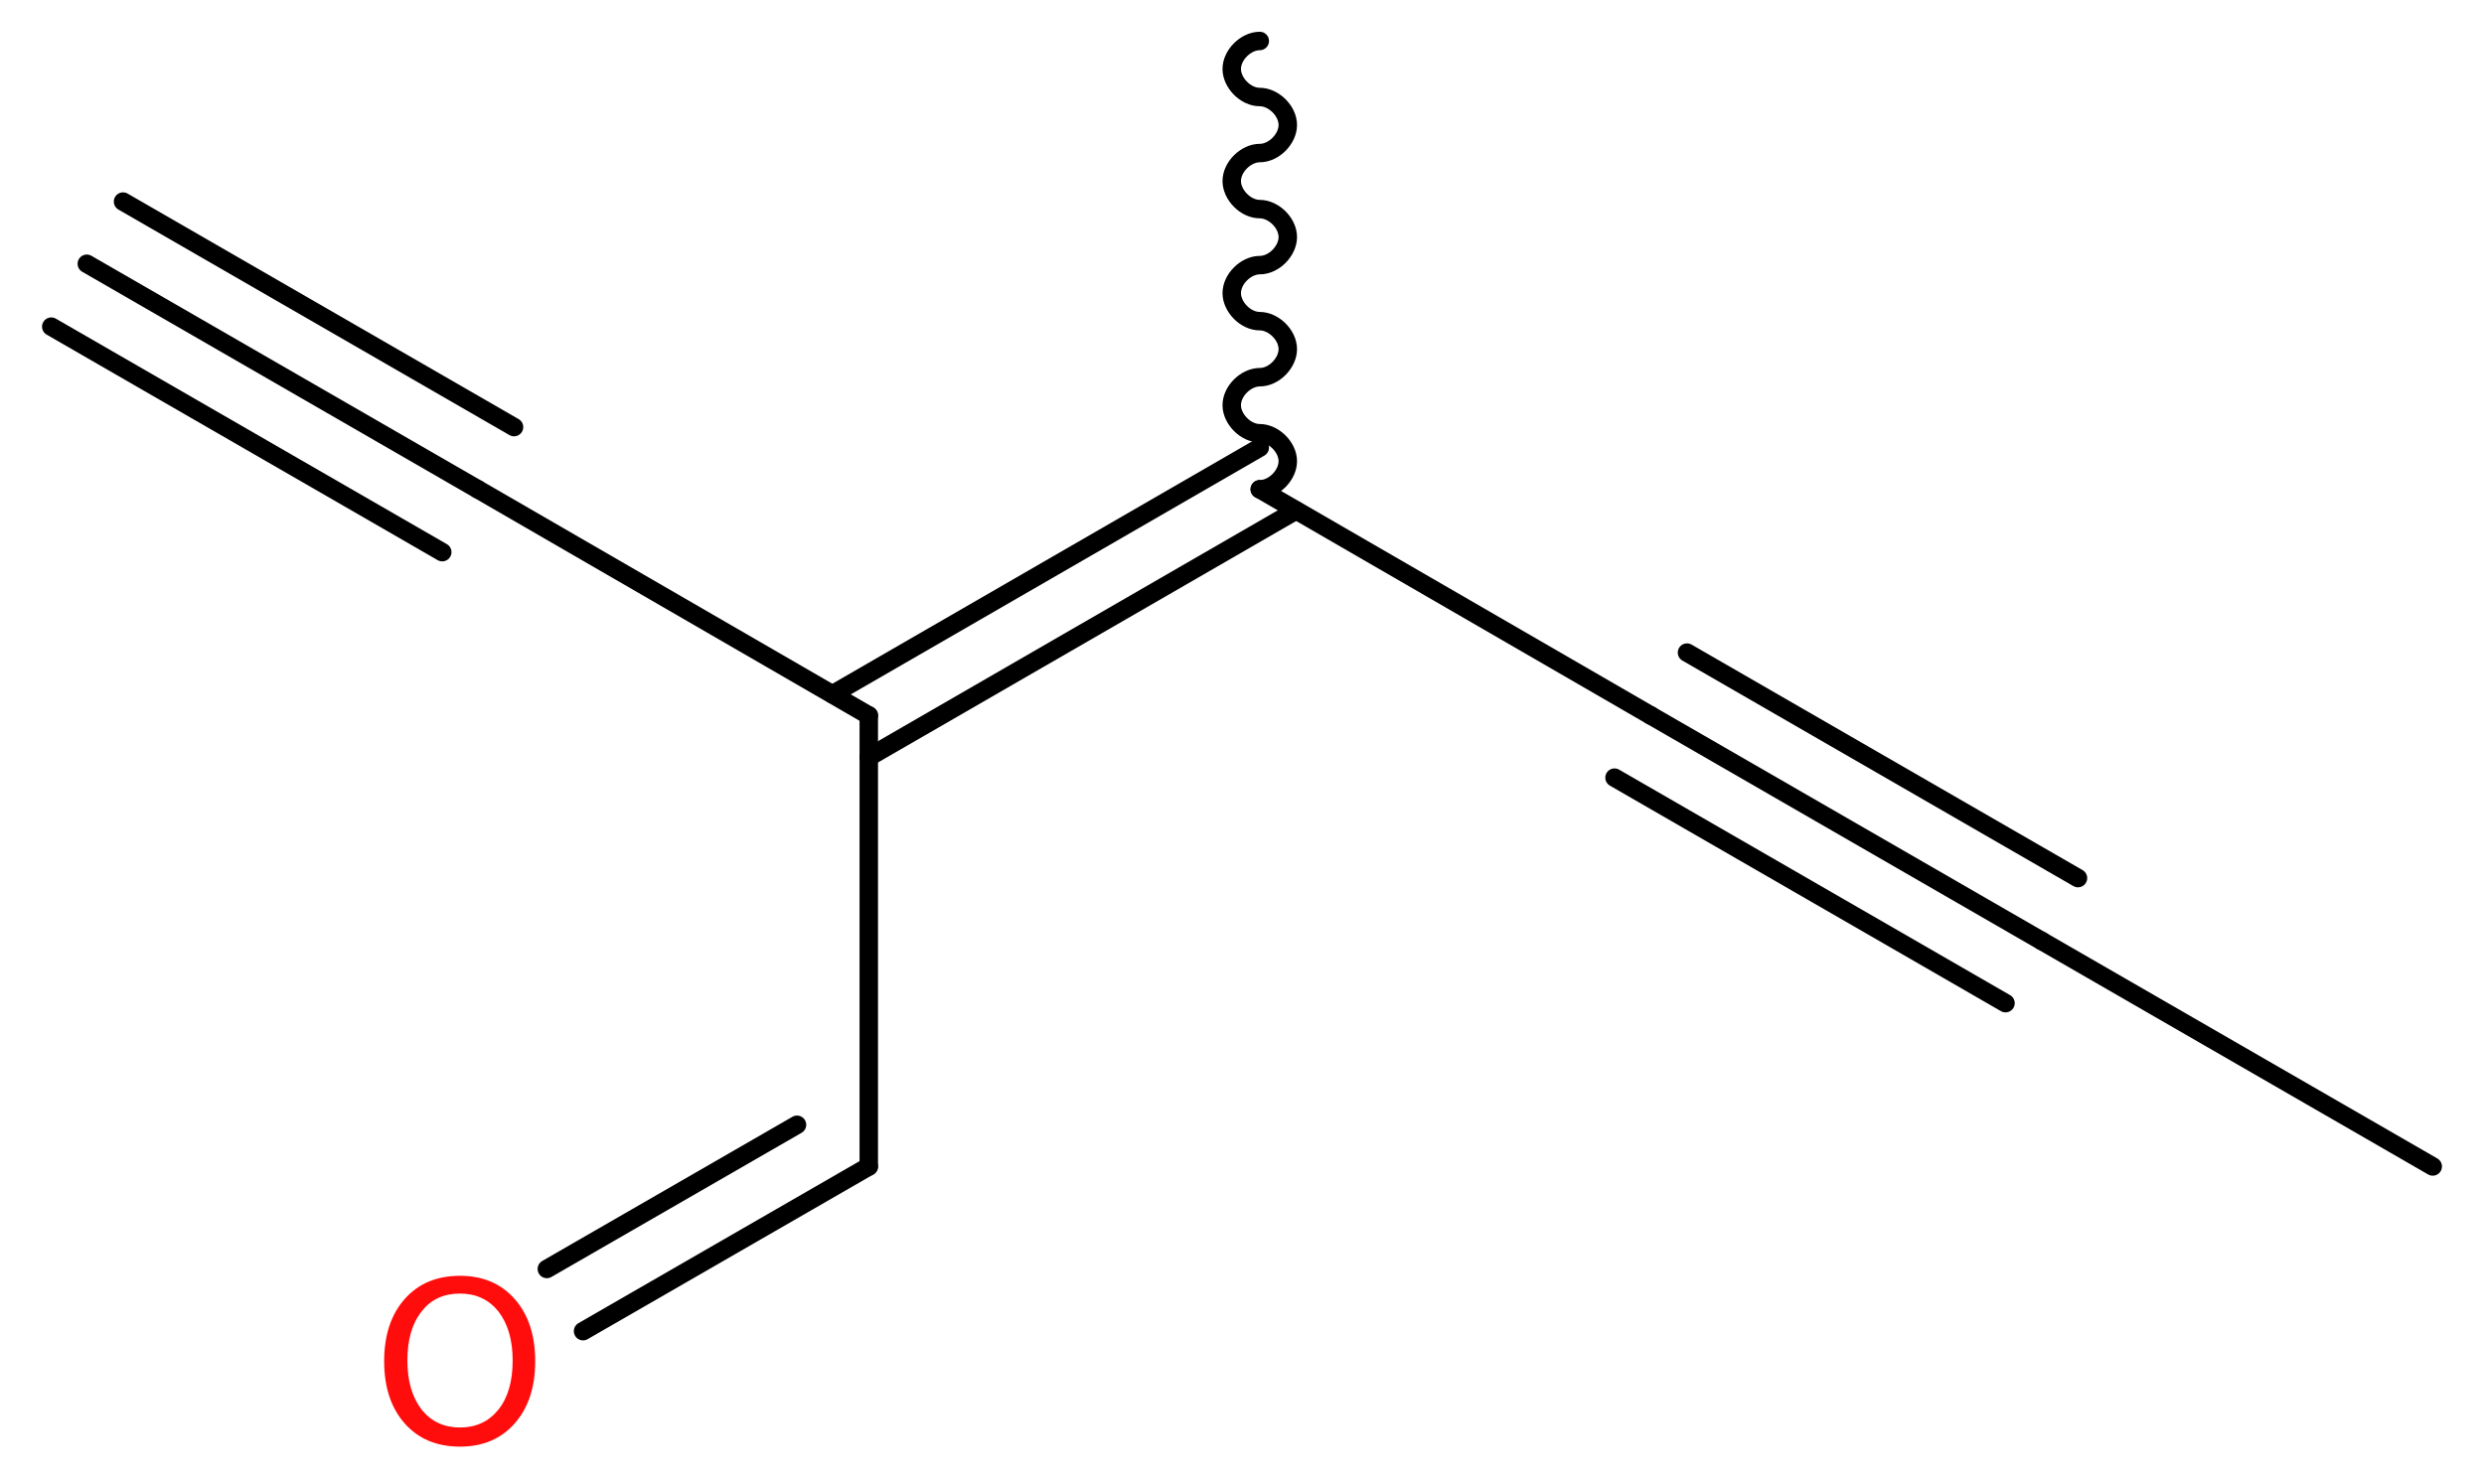 <?xml version='1.0' encoding='UTF-8'?>
<!DOCTYPE svg PUBLIC "-//W3C//DTD SVG 1.1//EN" "http://www.w3.org/Graphics/SVG/1.1/DTD/svg11.dtd">
<svg version='1.2' xmlns='http://www.w3.org/2000/svg' xmlns:xlink='http://www.w3.org/1999/xlink' width='36.34mm' height='21.72mm' viewBox='0 0 36.34 21.72'>
  <desc>Generated by the Chemistry Development Kit (http://github.com/cdk)</desc>
  <g stroke-linecap='round' stroke-linejoin='round' stroke='#000000' stroke-width='.27' fill='#FF0D0D'>
    <rect x='.0' y='.0' width='37.0' height='22.0' fill='#FFFFFF' stroke='none'/>
    <g id='mol1' class='mol'>
      <g id='mol1bnd1' class='bond'>
        <line x1='1.27' y1='3.86' x2='6.99' y2='7.16'/>
        <line x1='1.8' y1='2.95' x2='7.52' y2='6.25'/>
        <line x1='.75' y1='4.78' x2='6.47' y2='8.08'/>
      </g>
      <line id='mol1bnd2' class='bond' x1='6.99' y1='7.16' x2='12.71' y2='10.47'/>
      <line id='mol1bnd3' class='bond' x1='12.71' y1='10.47' x2='12.71' y2='17.07'/>
      <g id='mol1bnd4' class='bond'>
        <line x1='12.71' y1='17.07' x2='8.53' y2='19.48'/>
        <line x1='11.66' y1='16.46' x2='8.0' y2='18.57'/>
      </g>
      <g id='mol1bnd5' class='bond'>
        <line x1='12.18' y1='10.16' x2='18.43' y2='6.55'/>
        <line x1='12.71' y1='11.08' x2='18.96' y2='7.47'/>
      </g>
      <path id='mol1bnd6' class='bond' d='M18.43 7.16c.21 .0 .41 -.21 .41 -.41c.0 -.21 -.21 -.41 -.41 -.41c-.21 .0 -.41 -.21 -.41 -.41c.0 -.21 .21 -.41 .41 -.41c.21 .0 .41 -.21 .41 -.41c.0 -.21 -.21 -.41 -.41 -.41c-.21 .0 -.41 -.21 -.41 -.41c.0 -.21 .21 -.41 .41 -.41c.21 .0 .41 -.21 .41 -.41c.0 -.21 -.21 -.41 -.41 -.41c-.21 .0 -.41 -.21 -.41 -.41c.0 -.21 .21 -.41 .41 -.41c.21 .0 .41 -.21 .41 -.41c.0 -.21 -.21 -.41 -.41 -.41c-.21 .0 -.41 -.21 -.41 -.41c.0 -.21 .21 -.41 .41 -.41' fill='none' stroke='#000000' stroke-width='.27'/>
      <line id='mol1bnd7' class='bond' x1='18.43' y1='7.16' x2='24.15' y2='10.47'/>
      <g id='mol1bnd8' class='bond'>
        <line x1='24.15' y1='10.47' x2='29.87' y2='13.77'/>
        <line x1='24.68' y1='9.55' x2='30.4' y2='12.85'/>
        <line x1='23.62' y1='11.38' x2='29.34' y2='14.68'/>
      </g>
      <line id='mol1bnd9' class='bond' x1='29.87' y1='13.77' x2='35.59' y2='17.07'/>
      <path id='mol1atm5' class='atom' d='M6.73 18.93q-.36 .0 -.56 .26q-.21 .26 -.21 .72q.0 .45 .21 .72q.21 .26 .56 .26q.35 .0 .56 -.26q.21 -.26 .21 -.72q.0 -.45 -.21 -.72q-.21 -.26 -.56 -.26zM6.73 18.67q.5 .0 .8 .34q.3 .34 .3 .91q.0 .57 -.3 .91q-.3 .34 -.8 .34q-.51 .0 -.81 -.34q-.3 -.34 -.3 -.91q.0 -.57 .3 -.91q.3 -.34 .81 -.34z' stroke='none'/>
    </g>
  </g>
</svg>
